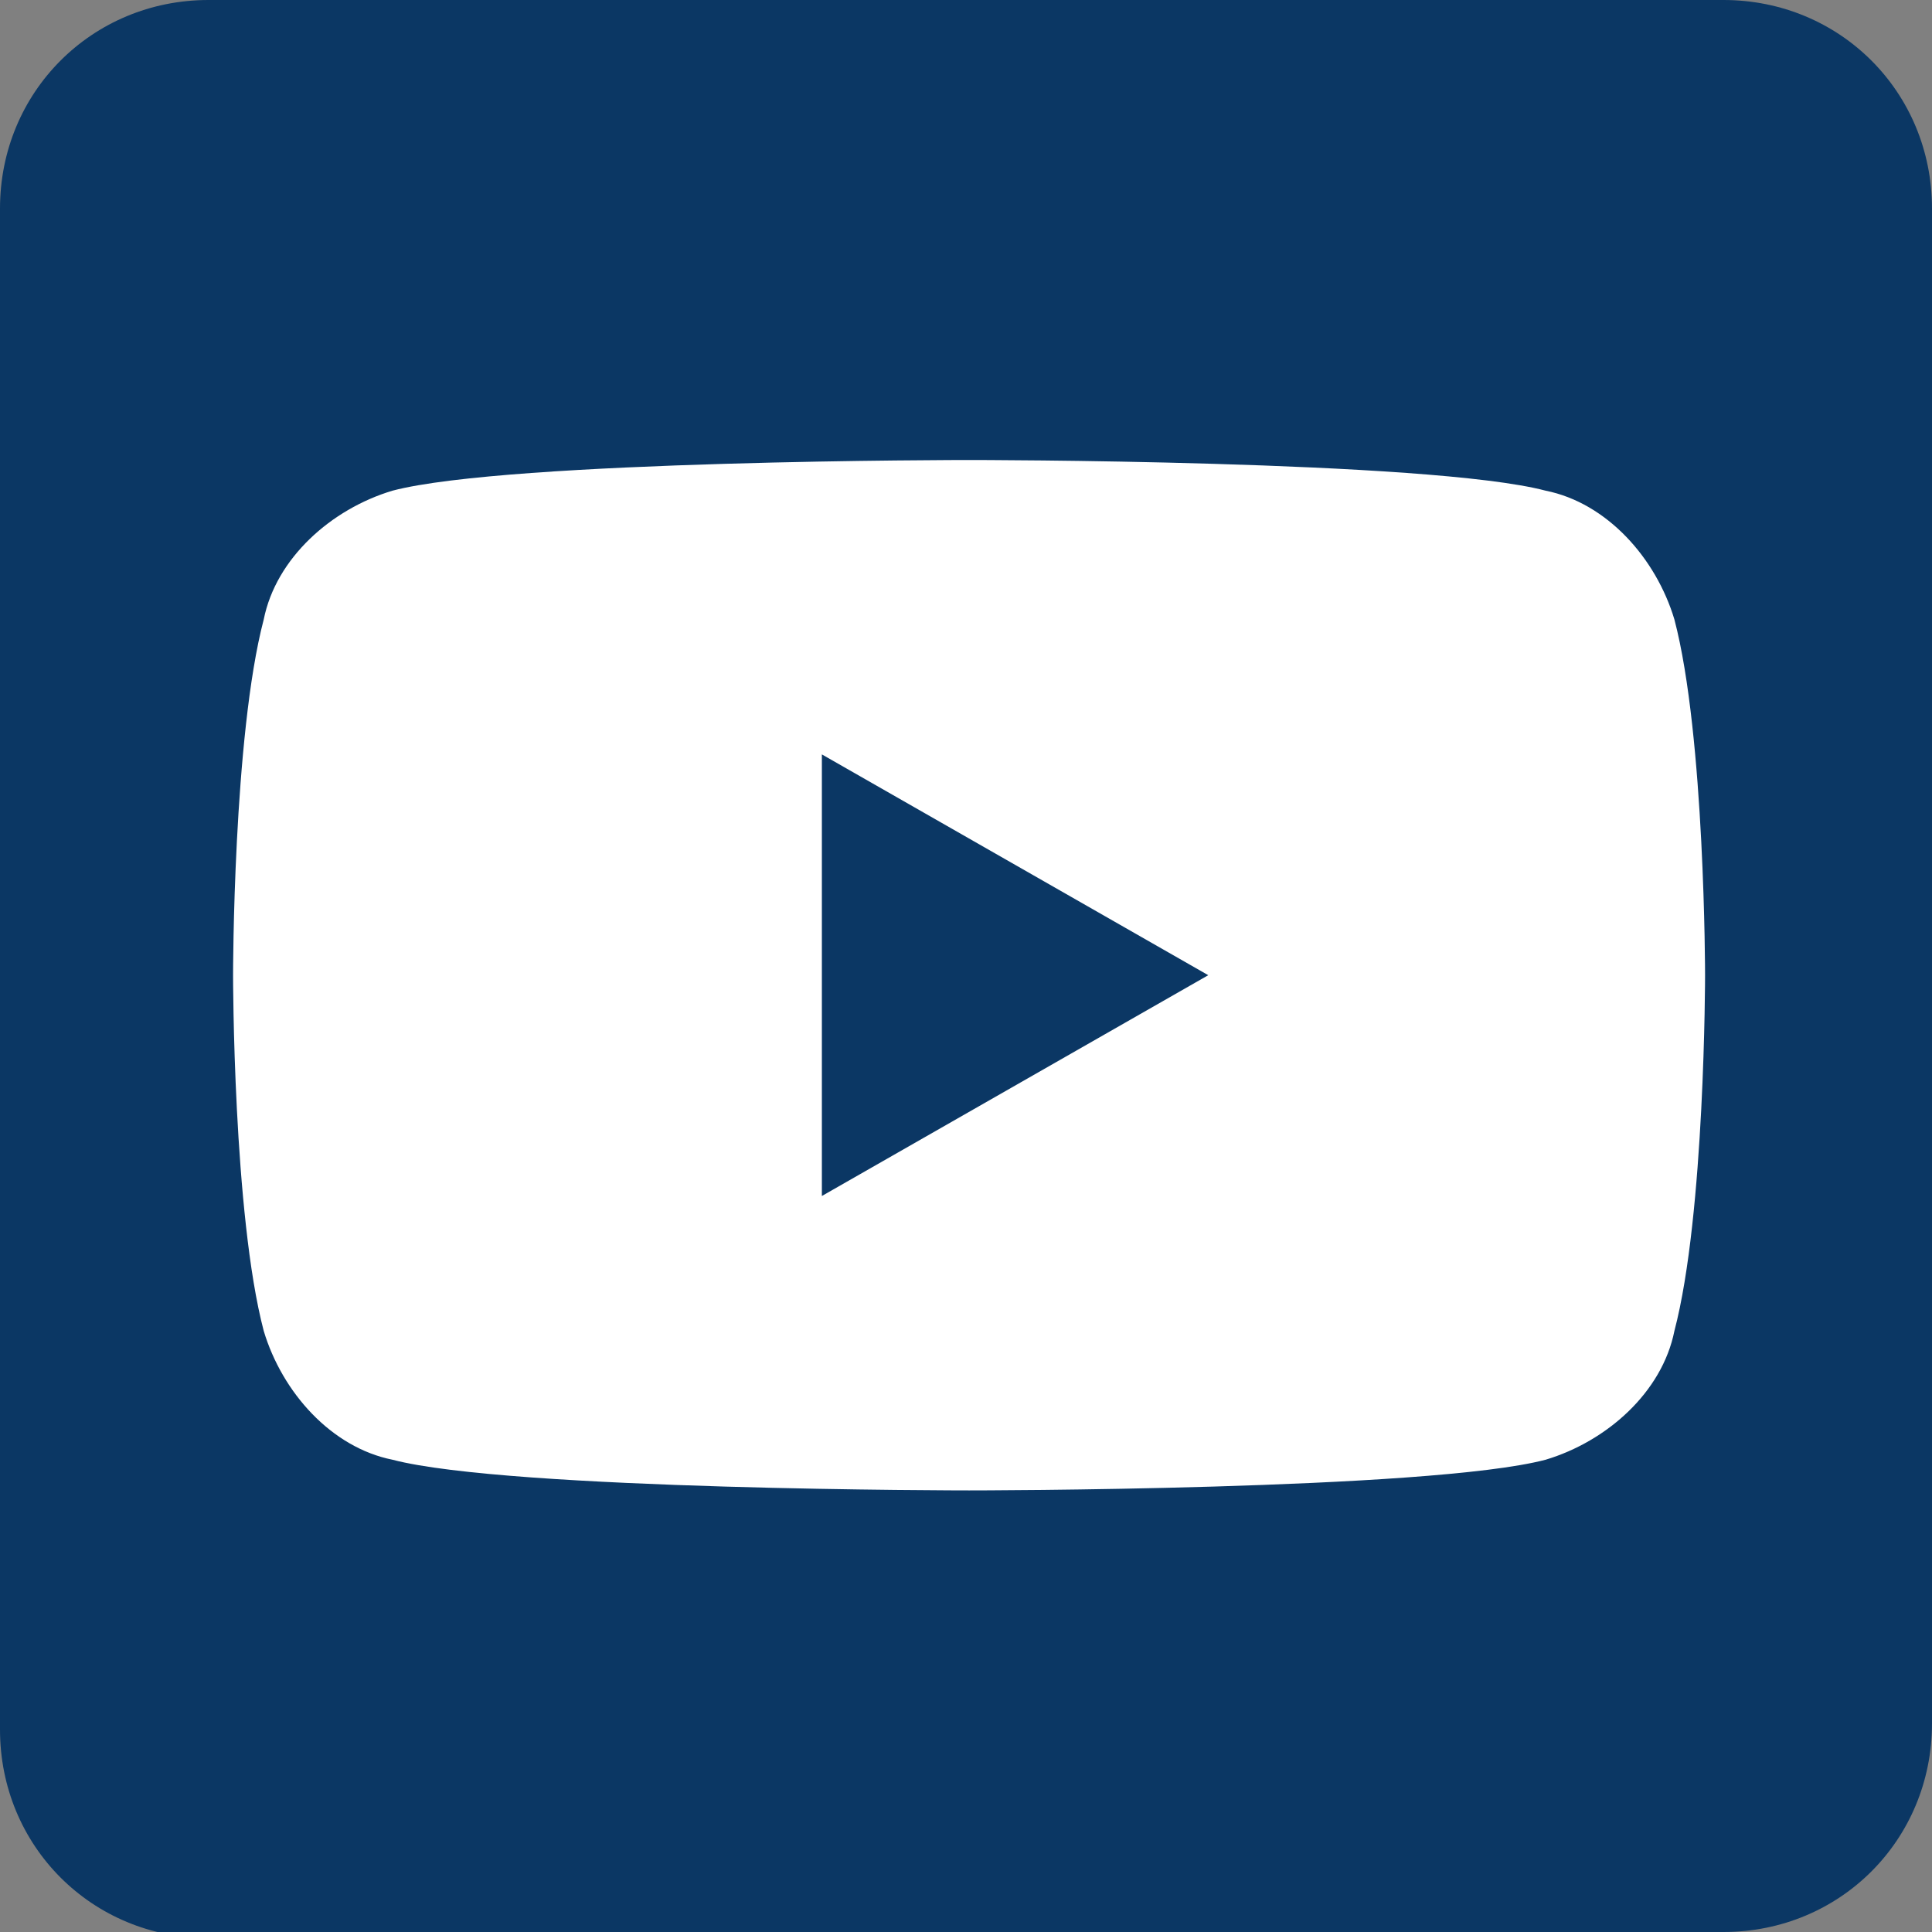 <?xml version="1.0" encoding="UTF-8"?>
<svg id="Layer_1" xmlns="http://www.w3.org/2000/svg" width="31.5" height="31.5" version="1.1" viewBox="0 0 31.5 31.5">
  <rect x="0" y="0" width="31.5" height="31.5" fill="#808080" stroke="none"/>
  <!-- Generator: Adobe Illustrator 29.0.0, SVG Export Plug-In . SVG Version: 2.1.0 Build 186)  -->
  <defs>
    <style>
      .st0 {
        fill: #0B3764;
      }

      .st1 {
        fill: #fff;
      }
    </style>
  </defs>
  <path id="Icon_awesome-facebook-square" class="st0" d="M18.5,31.5h9.6c1.9,0,3.4-1.5,3.4-3.4V3.4C31.5,1.5,30,0,28.1,0H3.4C1.5,0,0,1.5,0,3.4v24.8c0,1.9,1.5,3.4,3.4,3.4h15.1Z"/>
  <path class="st1" d="M27.3,10.1c-.3-1-1.1-1.9-2.1-2.1-1.9-.5-9.4-.5-9.4-.5,0,0-7.5,0-9.4.5-1,.3-1.9,1.1-2.1,2.1-.5,1.9-.5,5.8-.5,5.8,0,0,0,3.9.5,5.8.3,1,1.1,1.9,2.1,2.1,1.9.5,9.4.5,9.4.5,0,0,7.5,0,9.4-.5,1-.3,1.9-1.1,2.1-2.1.5-1.9.5-5.8.5-5.8,0,0,0-3.9-.5-5.8ZM13.4,19.5v-7.2l6.3,3.6-6.3,3.6Z"/>
</svg>